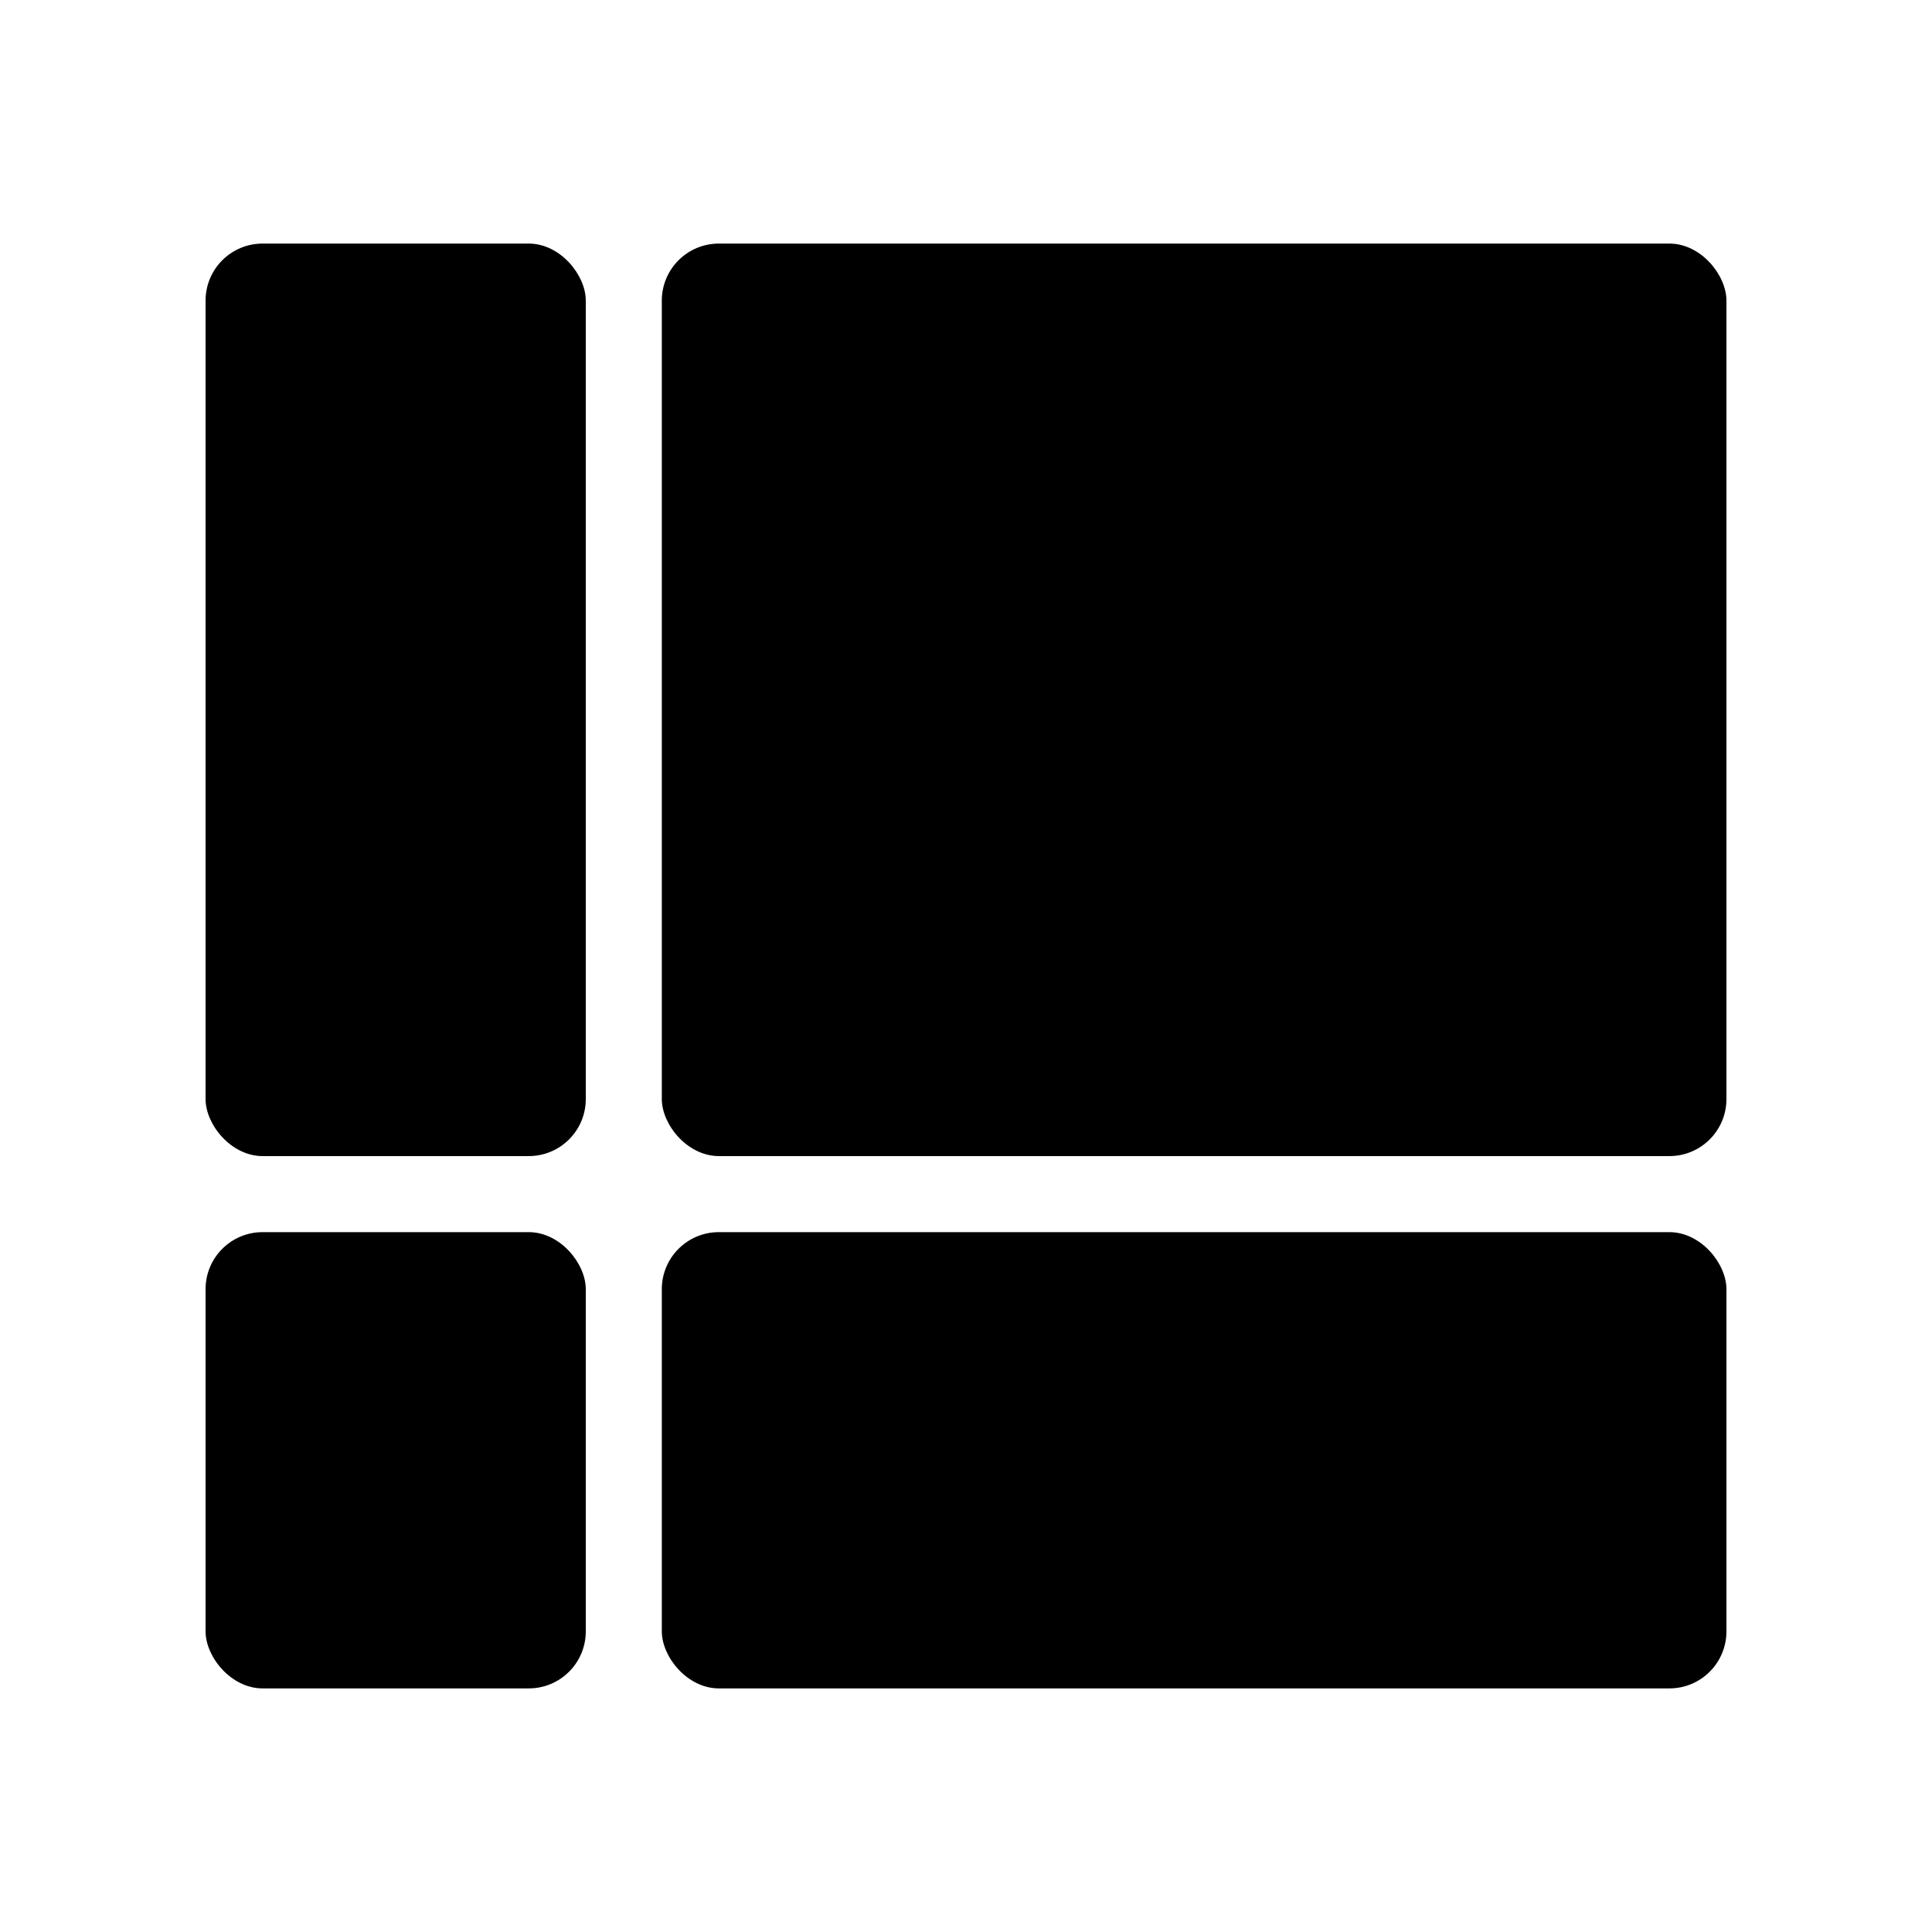 <?xml version="1.0" encoding="UTF-8"?>
<!-- Uploaded to: SVG Repo, www.svgrepo.com, Generator: SVG Repo Mixer Tools -->
<svg fill="#000000" width="800px" height="800px" version="1.1" viewBox="144 144 512 512" xmlns="http://www.w3.org/2000/svg">
 <g>
  <path d="m213.59 208.55h70.535c8.348 0 15.113 8.348 15.113 15.113v211.6c0 8.348-6.766 15.113-15.113 15.113h-70.535c-8.348 0-15.113-8.348-15.113-15.113v-211.6c0-8.348 6.766-15.113 15.113-15.113z"/>
  <path d="m334.5 208.55h251.91c8.348 0 15.113 8.348 15.113 15.113v211.6c0 8.348-6.766 15.113-15.113 15.113h-251.91c-8.348 0-15.113-8.348-15.113-15.113v-211.6c0-8.348 6.766-15.113 15.113-15.113z"/>
  <path d="m334.5 470.53h251.91c8.348 0 15.113 8.348 15.113 15.113v90.688c0 8.348-6.766 15.113-15.113 15.113h-251.91c-8.348 0-15.113-8.348-15.113-15.113v-90.688c0-8.348 6.766-15.113 15.113-15.113z"/>
  <path d="m213.59 470.53h70.535c8.348 0 15.113 8.348 15.113 15.113v90.688c0 8.348-6.766 15.113-15.113 15.113h-70.535c-8.348 0-15.113-8.348-15.113-15.113v-90.688c0-8.348 6.766-15.113 15.113-15.113z"/>
 </g>
</svg>